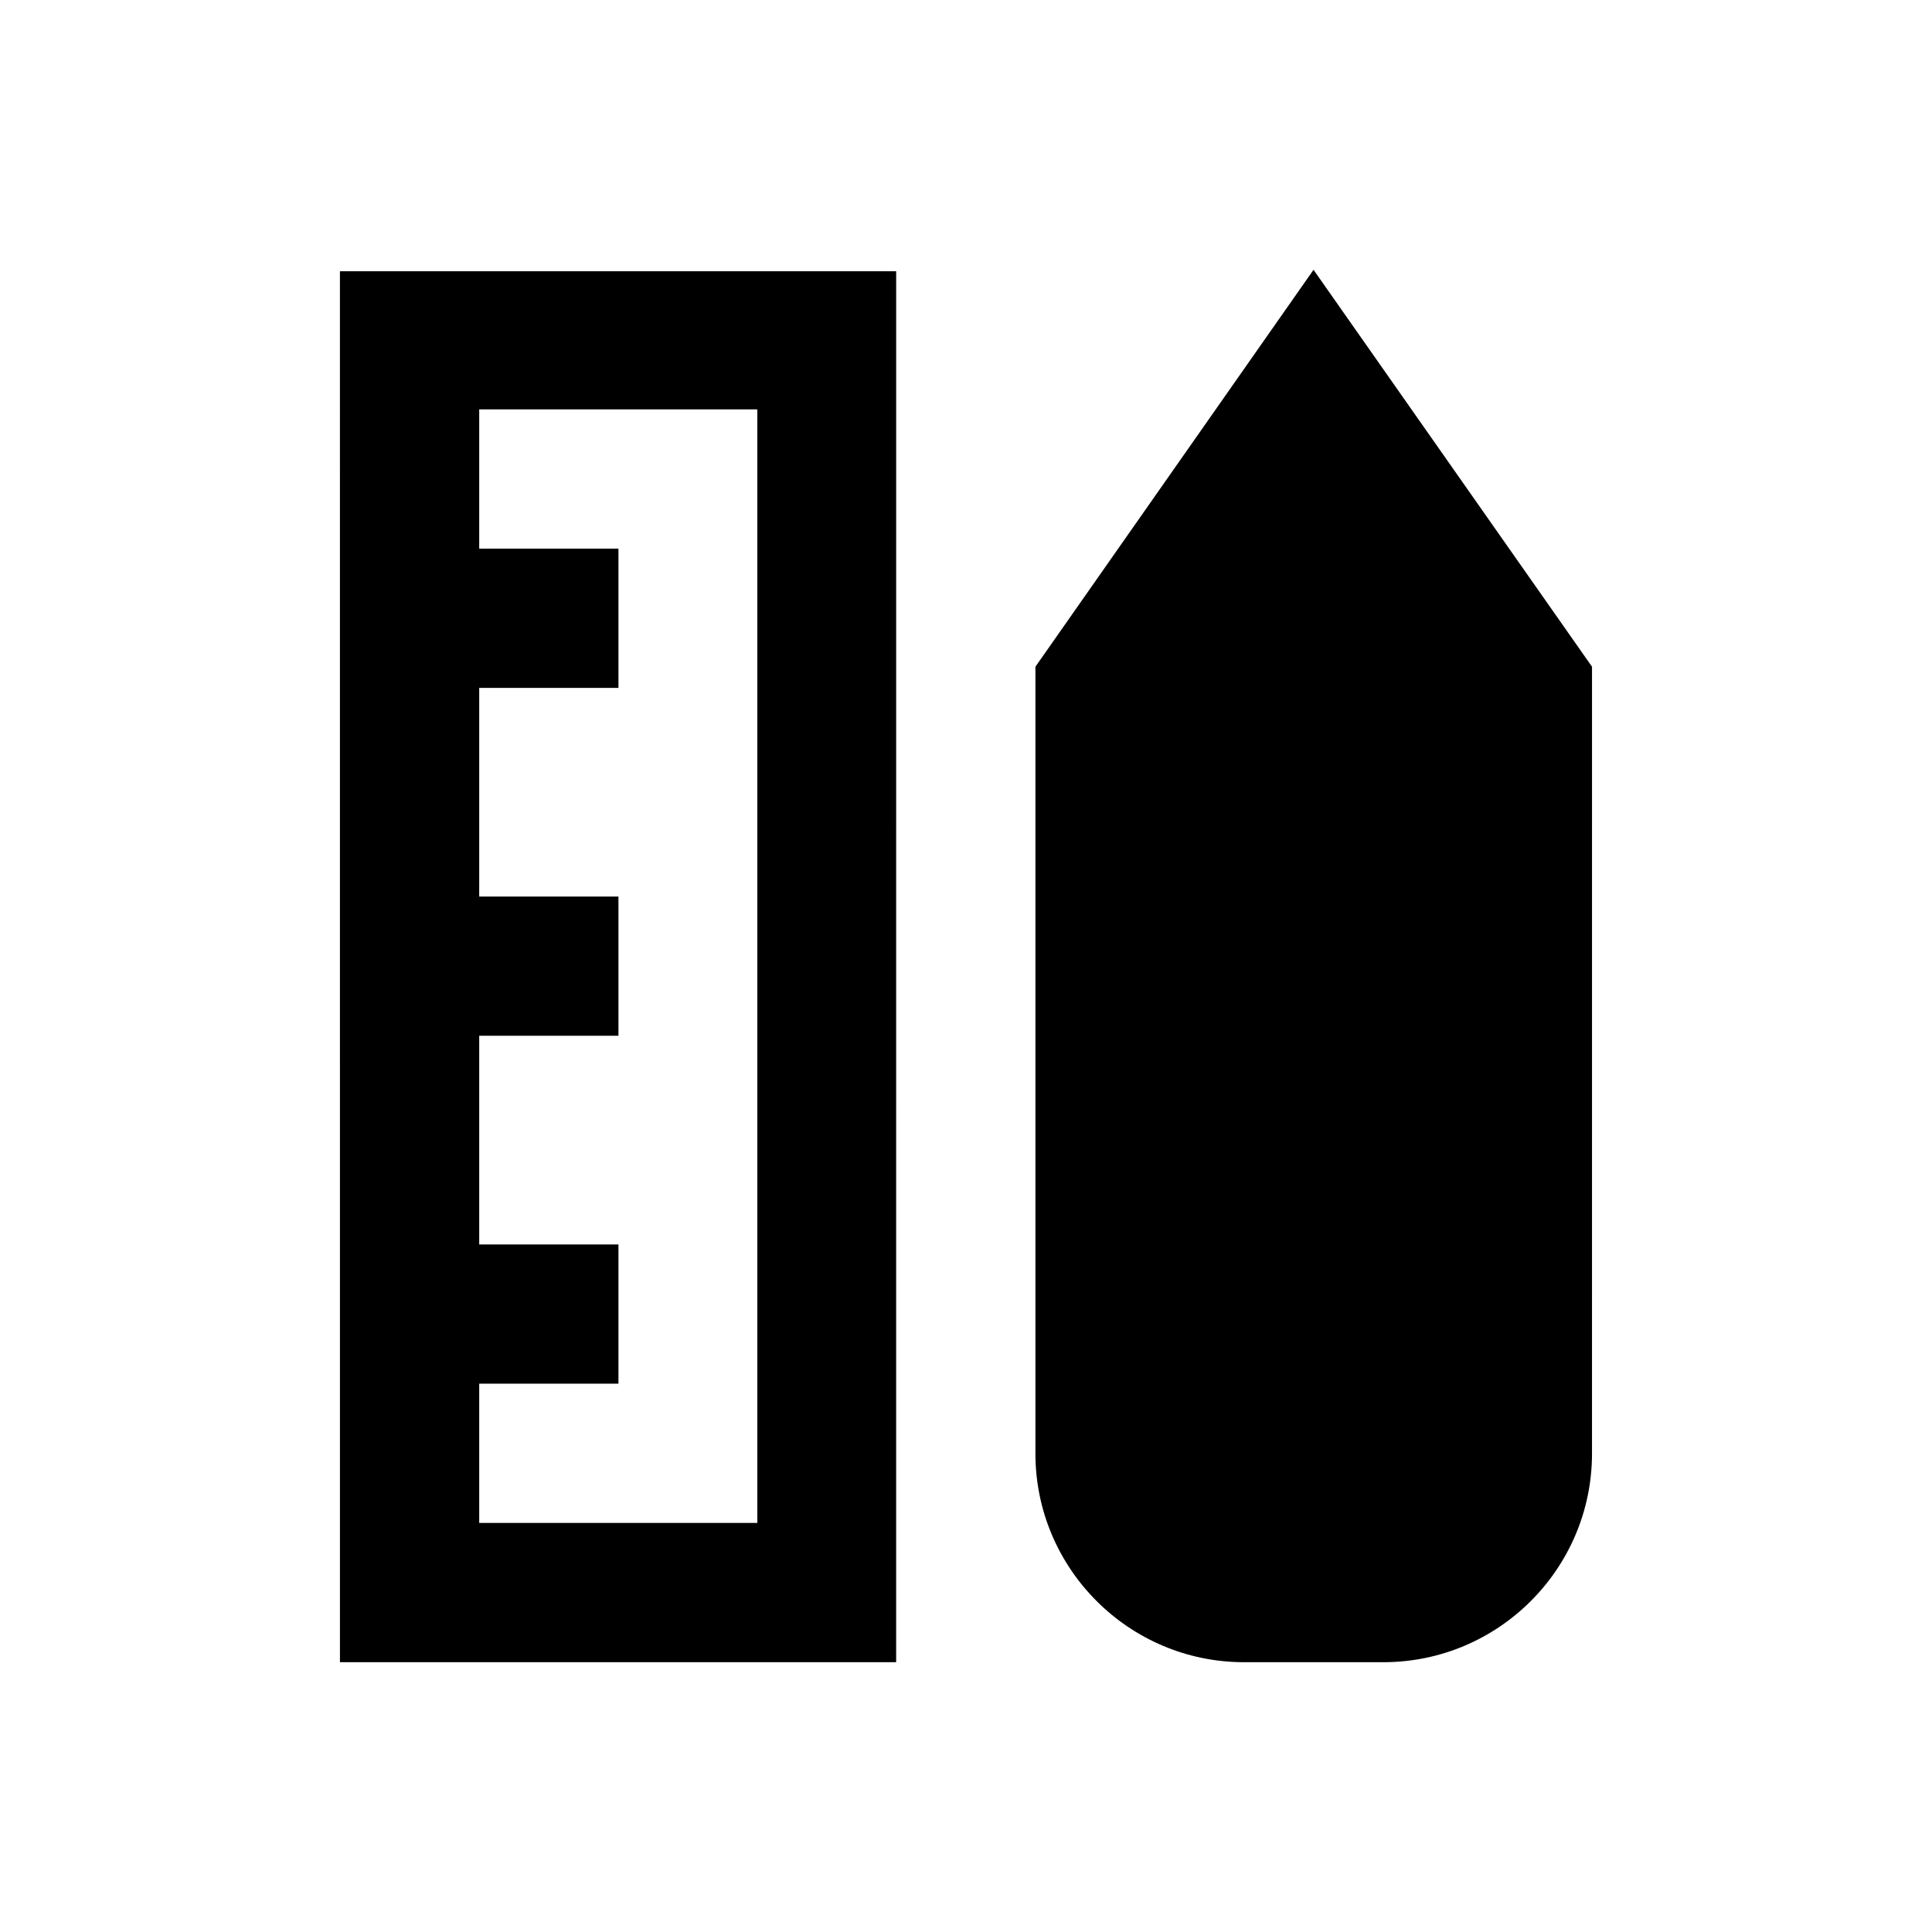<?xml version="1.0" encoding="UTF-8"?>
<!-- Uploaded to: ICON Repo, www.iconrepo.com, Generator: ICON Repo Mixer Tools -->
<svg fill="#000000" width="800px" height="800px" version="1.1" viewBox="144 144 512 512" xmlns="http://www.w3.org/2000/svg">
 <g>
  <path d="m234.09 584.5h147.4l0.004-368.61h-147.41zm110.61-331.71v294.8h-73.703v-36.898h36.898v-36.898h-36.898v-55.301h36.898v-36.898h-36.898v-55.301h36.898v-36.898h-36.898v-36.898l73.703-0.008z"/>
  <path d="m492.1 215.5-73.703 105.19v208.51c0 30.504 24.797 55.301 55.301 55.301h36.898c30.504 0 55.301-24.797 55.301-55.301l0.004-208.51z"/>
 </g>
</svg>